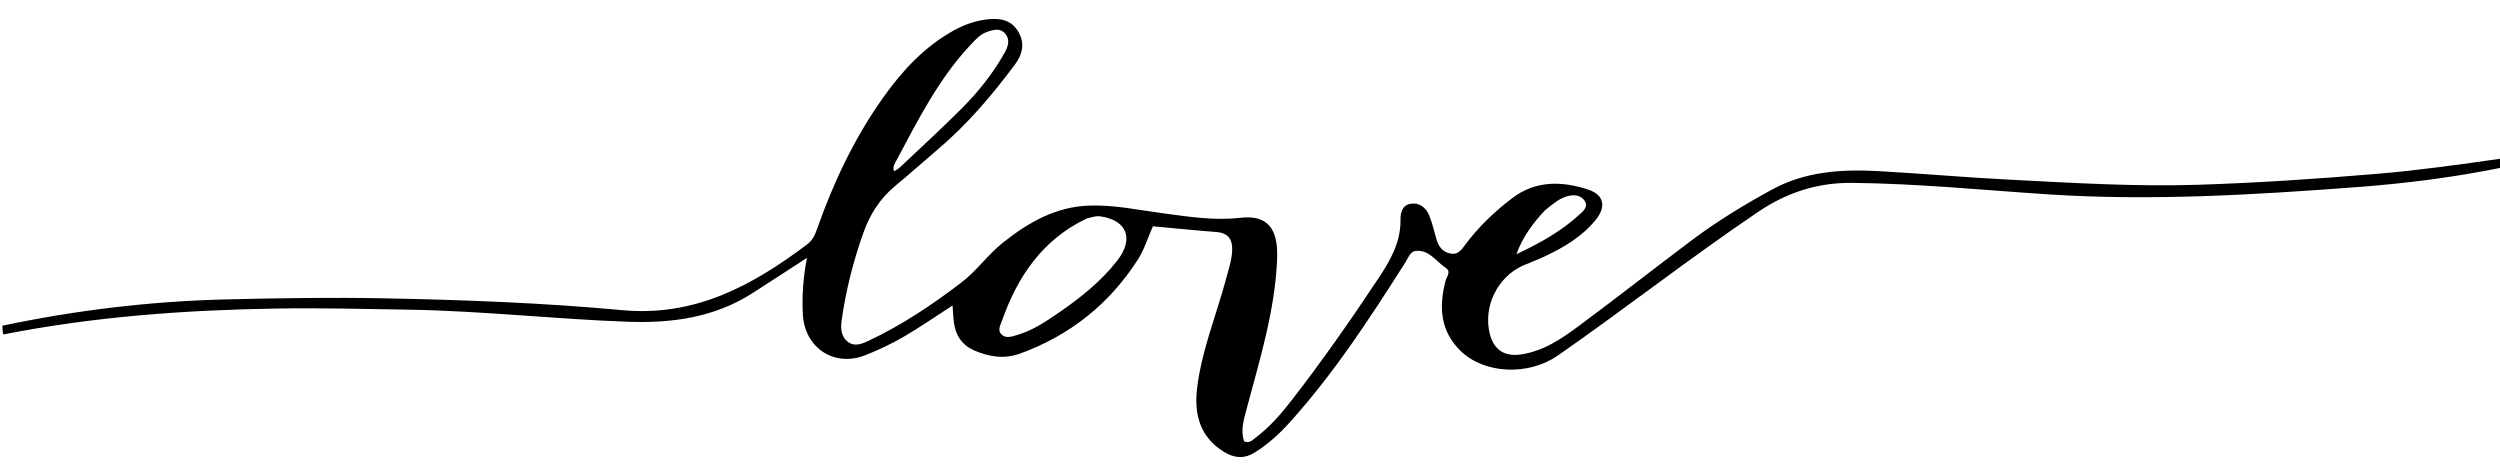 <svg version="1.1" id="Layer_1" xmlns="http://www.w3.org/2000/svg" xmlns:xlink="http://www.w3.org/1999/xlink" x="0px" y="0px"
	 width="100%" viewBox="0 0 1024 192" enable-background="new 0 0 1024 192" xml:space="preserve">
<path fill="#000000" opacity="1" stroke="none"
	d="
M1025,68.6 
	C1005.01,72.679 984.903,75.202 964.607,76.711 
	C922.899,79.811 881.261,82.345 839.375,79.637 
	C812.464,77.898 785.599,75.167 758.581,74.907 
	C744.35,74.77 731.808,78.9 720.149,86.776 
	C692.259,105.615 665.759,126.386 638.136,145.594 
	C626.064,153.988 608.047,153.229 598.287,143.751 
	C589.854,135.563 589.345,125.678 592.092,115.051 
	C592.543,113.307 594.56,111.292 592.114,109.67 
	C588.197,107.073 585.397,102.22 579.891,102.769 
	C577.584,102.999 576.813,105.633 575.669,107.434 
	C561.103,130.366 546.286,153.109 527.969,173.334 
	C523.8,177.937 519.269,182.015 513.988,185.316 
	C509.634,188.038 505.574,187.687 501.343,185.085 
	C491.495,179.028 489.072,169.687 490.313,159.14 
	C492.154,143.494 498.305,128.92 502.31,113.807 
	C503.288,110.119 504.554,106.483 504.703,102.608 
	C504.879,98.039 503.061,95.396 498.174,95.027 
	C489.558,94.377 480.96,93.489 472.226,92.688 
	C470.17,97.333 468.712,102.206 466.072,106.32 
	C454.366,124.565 438.191,137.427 417.789,144.838 
	C411.321,147.188 404.925,146.158 398.814,143.441 
	C394.026,141.312 391.418,137.361 390.731,132.201 
	C390.43,129.944 390.361,127.656 390.168,125.127 
	C383.37,129.515 376.955,133.982 370.218,137.896 
	C365.197,140.815 359.888,143.343 354.482,145.475 
	C341.62,150.547 329.489,142.468 328.83,128.58 
	C328.477,121.143 328.957,113.73 330.542,105.608 
	C322.503,110.816 315.294,115.547 308.026,120.184 
	C292.482,130.1 275.131,132.436 257.217,131.794 
	C227.272,130.719 197.463,127.337 167.459,126.84 
	C149.468,126.542 131.475,126.088 113.491,126.376 
	C76.002,126.978 38.679,129.645 1.407,136.985 
	C1,135.933 1,134.867 1,133.4 
	C31.106,127.06 61.421,123.418 92.166,122.647 
	C114.16,122.096 136.143,121.774 158.122,122.208 
	C190.423,122.846 222.746,124.065 254.897,127.044 
	C284.702,129.806 308.142,116.982 330.558,100.146 
	C332.676,98.555 333.769,96.378 334.604,93.99 
	C341.343,74.712 350.029,56.399 361.913,39.726 
	C369.711,28.785 378.741,19.073 390.683,12.47 
	C394.809,10.189 399.205,8.594 403.863,7.995 
	C408.821,7.357 413.651,7.736 416.764,12.461 
	C419.96,17.313 418.95,22.101 415.732,26.412 
	C406.35,38.982 396.252,50.921 384.222,61.103 
	C378.376,66.051 372.692,71.191 366.786,76.064 
	C360.565,81.196 356.443,87.546 353.718,95.152 
	C349.485,106.97 346.435,119.025 344.711,131.438 
	C344.252,134.745 344.6,138.015 347.366,140.076 
	C350.087,142.104 353.109,140.855 355.88,139.543 
	C369.502,133.093 381.987,124.744 393.885,115.637 
	C400.039,110.926 404.614,104.334 410.78,99.41 
	C421.171,91.111 432.401,84.727 445.93,84.214 
	C456.255,83.821 466.451,86.048 476.673,87.403 
	C487.058,88.78 497.355,90.434 507.973,89.207 
	C519.426,87.884 523.618,93.856 523.108,106.189 
	C522.232,127.432 515.946,147.412 510.573,167.654 
	C509.434,171.947 508.085,176.3 509.574,180.776 
	C511.9,181.744 513.153,180.122 514.55,179.065 
	C520.182,174.806 524.745,169.508 529.049,163.969 
	C541.628,147.778 553.343,130.971 564.68,113.896 
	C569.507,106.624 573.773,99.171 573.647,89.993 
	C573.607,87.079 574.395,83.983 577.836,83.451 
	C581.365,82.906 584.03,85.023 585.345,88.121 
	C586.699,91.312 587.4,94.779 588.403,98.12 
	C589.271,101.008 590.842,103.166 594.028,103.836 
	C597.122,104.488 598.522,102.458 600.046,100.394 
	C605.531,92.96 612.199,86.635 619.501,81.094 
	C628.991,73.892 639.757,74.126 650.45,77.631 
	C657.027,79.786 658.025,84.653 653.556,90.12 
	C647.942,96.987 640.472,101.376 632.579,105.09 
	C629.718,106.436 626.721,107.488 623.829,108.771 
	C613.274,113.455 607.356,125.782 610.268,136.932 
	C611.954,143.389 616.368,146.146 622.938,145.188 
	C632.405,143.808 639.944,138.52 647.282,133.068 
	C662.523,121.745 677.475,110.034 692.651,98.622 
	C703.184,90.701 714.426,83.839 725.994,77.555 
	C739.688,70.117 754.64,69.264 769.748,70.108 
	C787.364,71.093 804.948,72.657 822.567,73.562 
	C848.512,74.895 874.469,76.514 900.463,75.679 
	C924.911,74.894 949.318,73.25 973.699,71.197 
	C990.613,69.772 1007.397,67.409 1024.585,64.95 
	C1025,66.067 1025,67.133 1025,68.6 
M445.058,89.519 
	C427.07,98.126 416.812,113.166 410.427,131.352 
	C409.818,133.086 408.427,135.237 410.205,136.983 
	C411.994,138.741 414.272,137.884 416.346,137.301 
	C422.706,135.516 428.112,131.891 433.464,128.219 
	C442.412,122.079 450.918,115.357 457.623,106.747 
	C464.625,97.754 461.563,90.161 450.676,88.618 
	C448.922,88.369 447.398,88.928 445.058,89.519 
M403.922,13.214 
	C401.338,14.201 399.578,16.225 397.753,18.155 
	C384.559,32.106 376.049,49.077 367.137,65.779 
	C366.502,66.969 365.485,68.26 366.201,70.154 
	C367.009,69.65 367.781,69.326 368.35,68.788 
	C376.926,60.683 385.649,52.724 393.976,44.369 
	C400.784,37.537 406.814,29.982 411.543,21.517 
	C412.839,19.195 413.808,16.417 411.923,13.983 
	C409.984,11.479 407.26,11.928 403.922,13.214 
M632.749,86.234 
	C628.162,91.167 624.019,96.383 621.087,104.142 
	C631.183,99.402 639.587,94.597 646.845,87.983 
	C648.438,86.532 650.813,84.675 648.946,82.087 
	C647.338,79.858 644.696,79.666 642.126,80.329 
	C638.636,81.229 636.016,83.6 632.749,86.234 
z"/>
</svg>